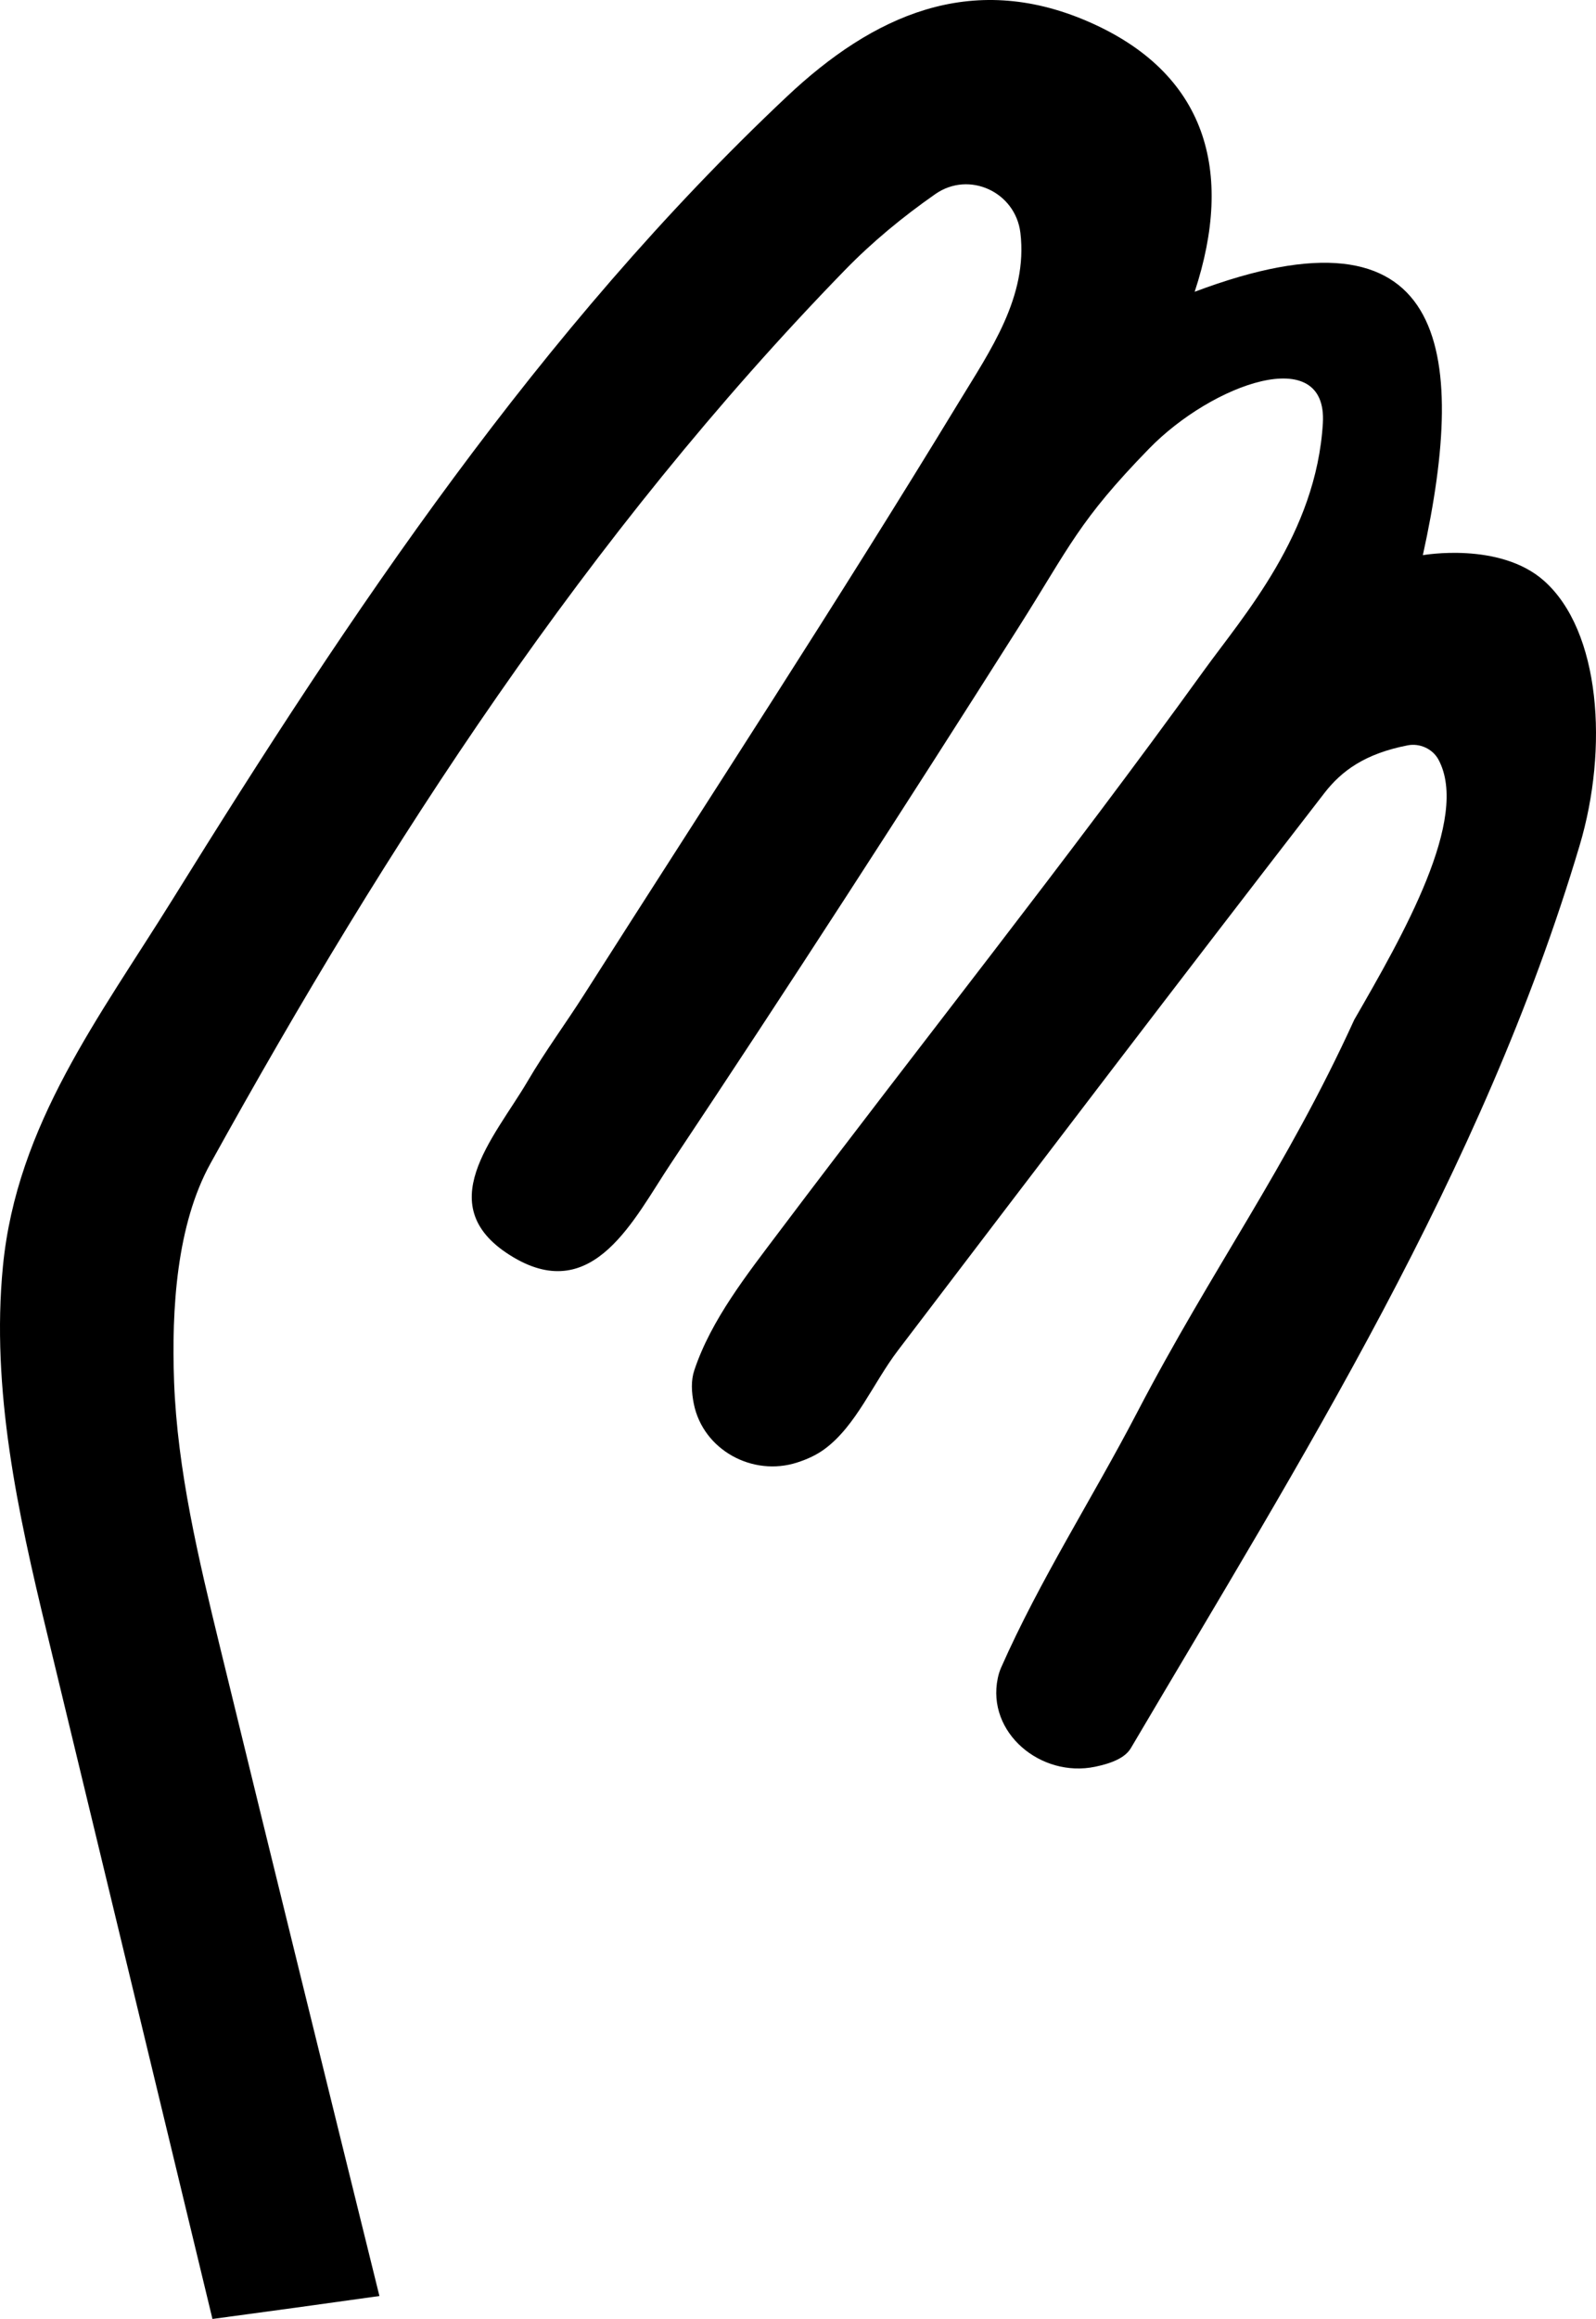 <?xml version="1.0" encoding="UTF-8"?> <svg xmlns="http://www.w3.org/2000/svg" width="168" height="244" viewBox="0 0 168 244" fill="none"> <path fill-rule="evenodd" clip-rule="evenodd" d="M119.043 183.928C118.434 184.964 117.025 185.53 115.277 185.896C109.557 187.084 103.837 182.31 105.027 176.587C105.107 176.204 105.218 175.838 105.369 175.487C109.449 166.249 114.979 157.669 119.664 148.683C127.689 133.288 135.352 123.07 142.553 107.297C147.664 98.434 154.749 86.112 151.418 79.927C150.805 78.791 149.447 78.177 148.181 78.424C143.695 79.293 141.219 81.106 139.412 83.442C124.349 102.909 109.438 122.492 94.526 142.083C91.899 145.535 90.127 150.006 86.815 152.457C85.963 153.09 84.976 153.541 83.913 153.883C79.216 155.406 74.014 152.556 73.034 147.718C72.78 146.451 72.728 145.252 73.082 144.188C74.853 138.863 78.647 134.081 82.118 129.47C96.926 109.812 112.292 90.555 126.694 70.598C130.885 64.791 138.556 56.179 139.249 44.523C139.75 36.026 127.609 40.37 120.95 47.213C113.545 54.812 112.602 57.514 107.224 65.999C95.215 84.956 83.022 103.81 70.578 122.484C66.741 128.239 62.49 137.277 54.078 132.312C45.09 127.008 52.02 119.762 55.551 113.745C57.378 110.625 59.54 107.703 61.486 104.647C74.706 83.888 88.189 63.285 100.971 42.255C104.199 36.939 108.215 31.228 107.411 24.505C106.894 20.197 102.013 17.938 98.455 20.42C95.043 22.803 91.815 25.458 88.917 28.442C61.821 56.303 40.851 88.63 22.162 122.405C18.591 128.857 18.045 137.716 18.324 145.387C18.67 154.692 20.9 164.026 23.121 173.148C28.682 195.971 34.306 218.782 39.939 241.585C34.075 242.41 28.22 243.215 22.364 244C16.541 219.89 10.741 195.779 4.909 171.673C1.88 159.16 -0.954 146.184 0.308 133.236C1.761 118.308 10.494 106.986 18.177 94.616C36.938 64.389 56.809 34.655 82.851 10.139C91.879 1.642 102.173 -3.056 114.457 2.232C127.012 7.64 129.938 18.009 125.754 30.702C152.198 20.739 154.606 36.501 149.773 58.415C149.773 58.415 157.854 56.972 162.52 61.105C168.479 66.385 169.327 78.735 166.277 88.957C155.983 123.52 137.023 153.433 119.043 183.928Z" fill="black"></path> </svg> 